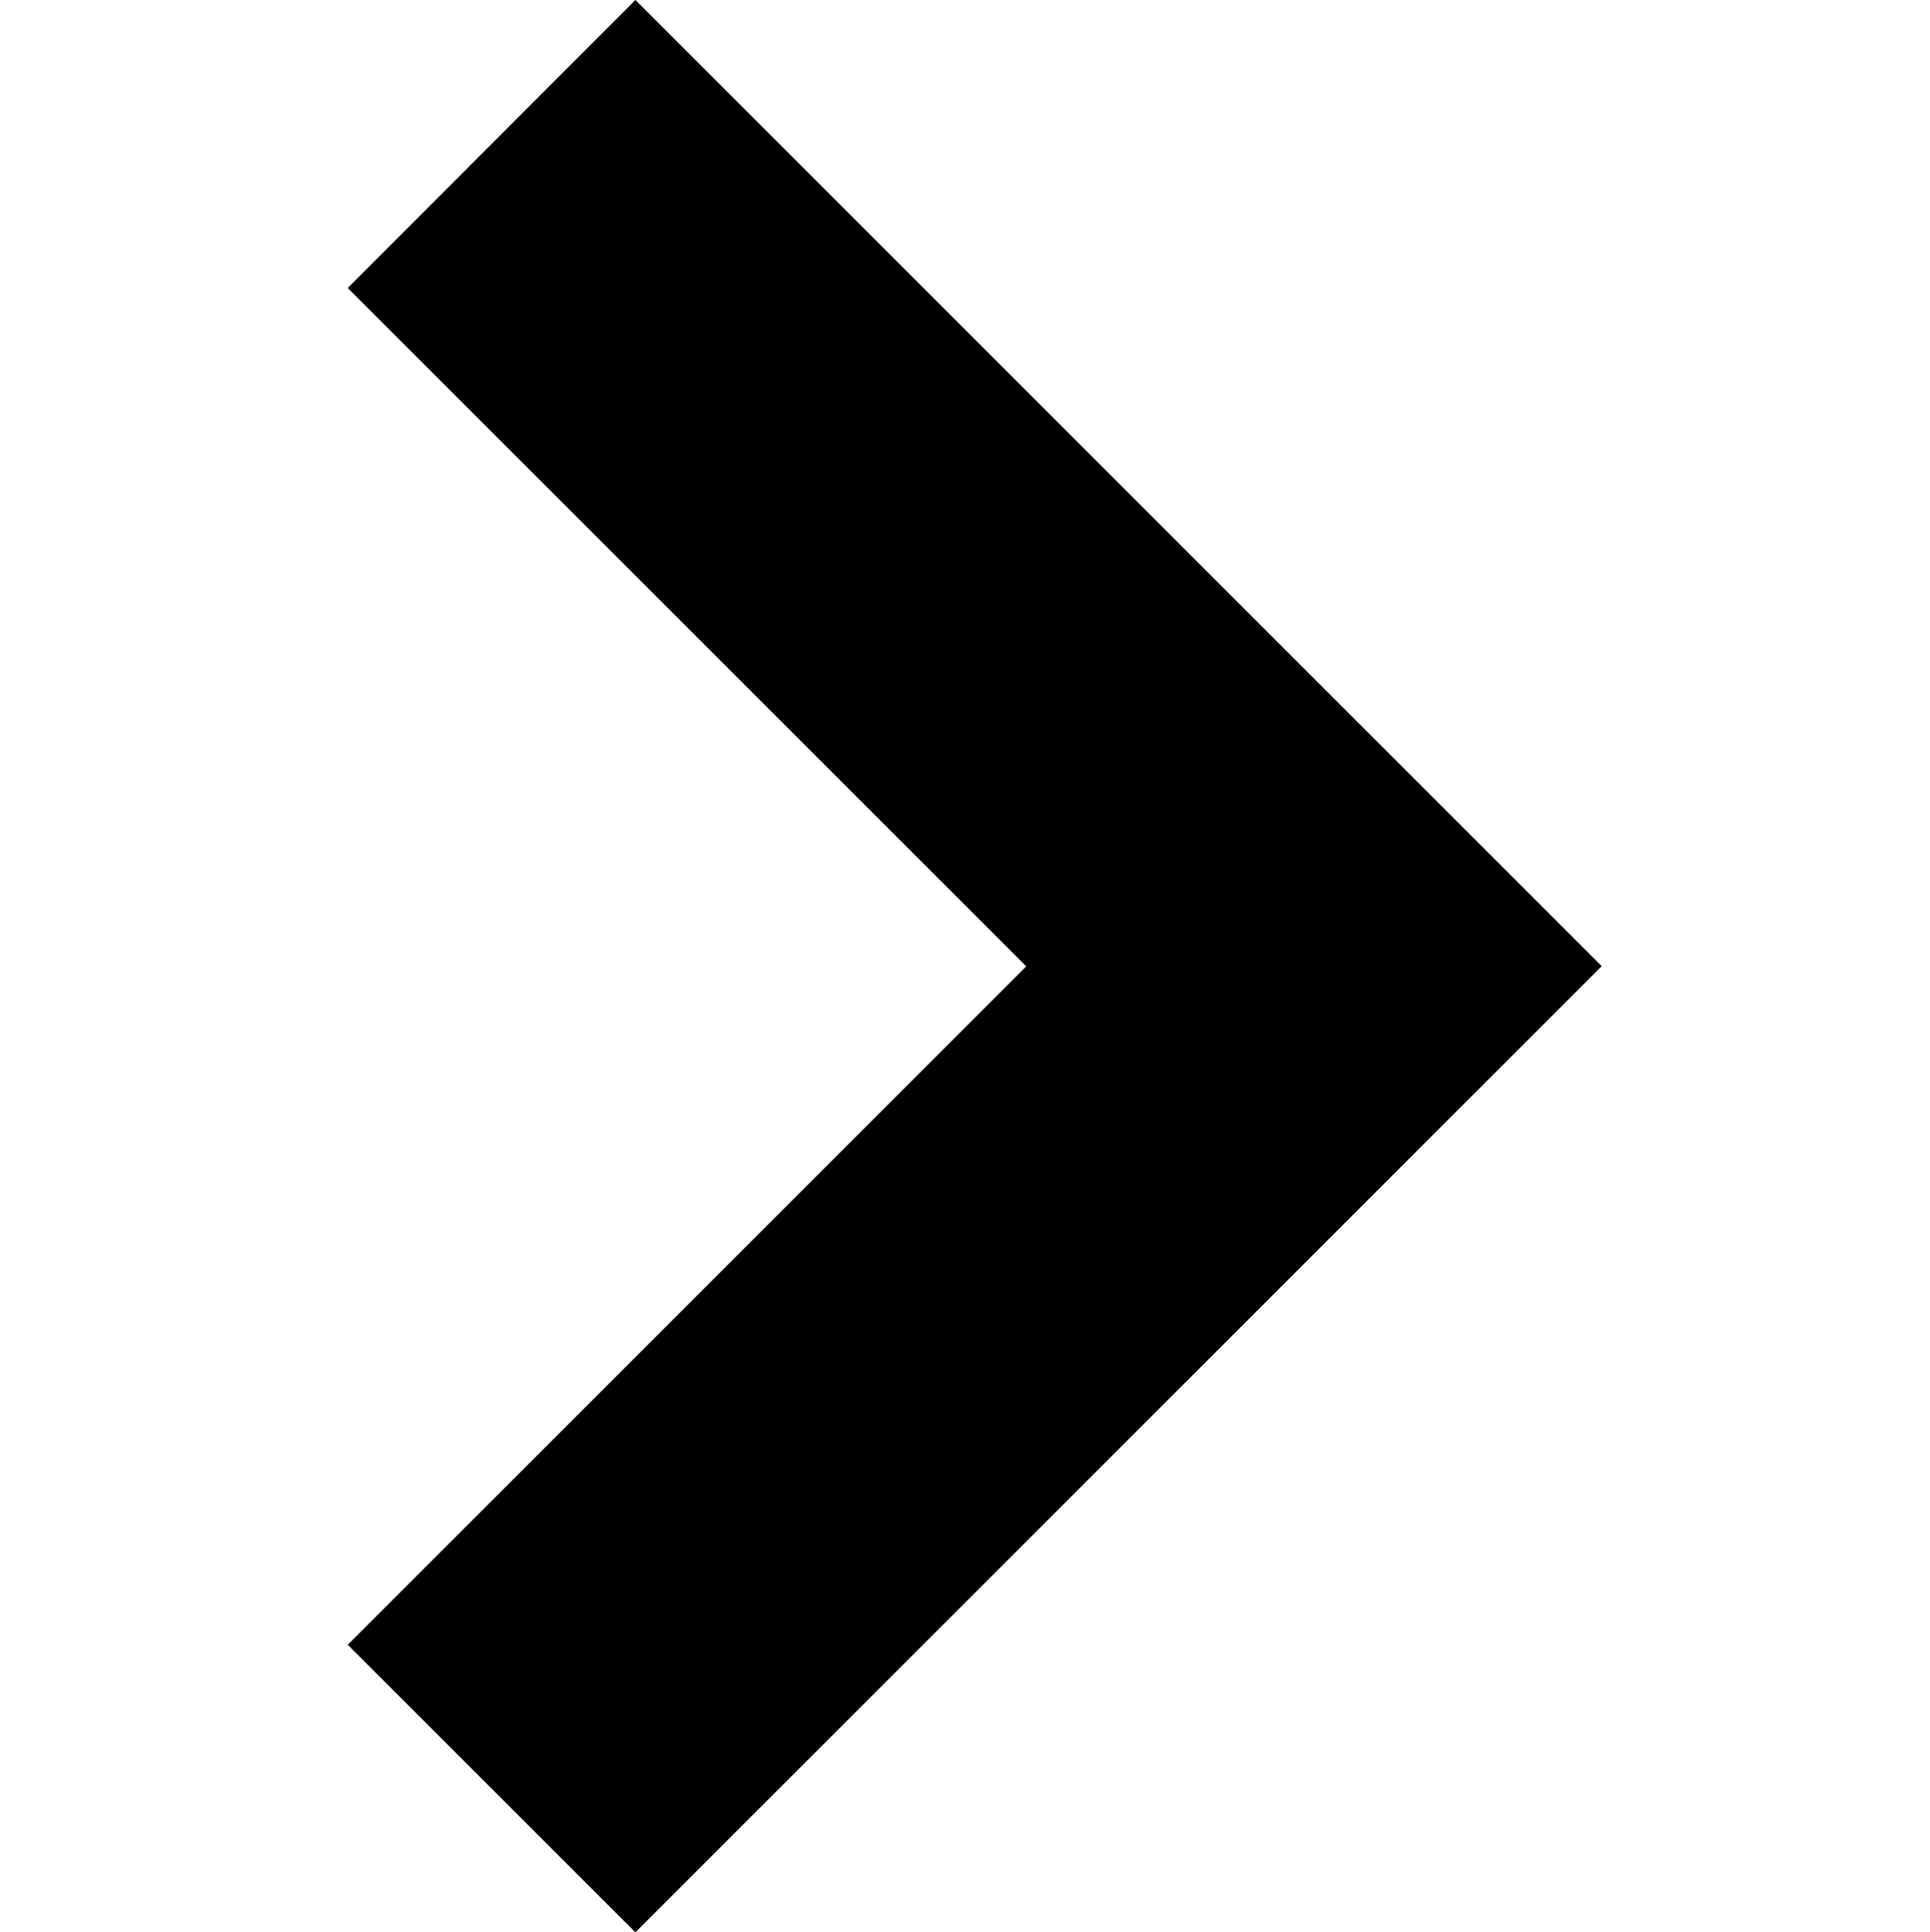 <?xml version="1.0" encoding="UTF-8"?>
<svg id="Capa_1" data-name="Capa 1" xmlns="http://www.w3.org/2000/svg" viewBox="0 0 510.6 511.3">
  <defs>
    <style>
      .cls-1 {
        fill: none;
      }
    </style>
  </defs>
  <path id="Path_36" data-name="Path 36" d="m423.7,255.7l-255.6,255.6-76.1-76.1,179.5-179.5L92,76.2,168.1,0l255.6,255.6h0Z"/>
  <rect id="Rectangle_1465" data-name="Rectangle 1465" class="cls-1" width="510.6" height="510.6"/>
</svg>